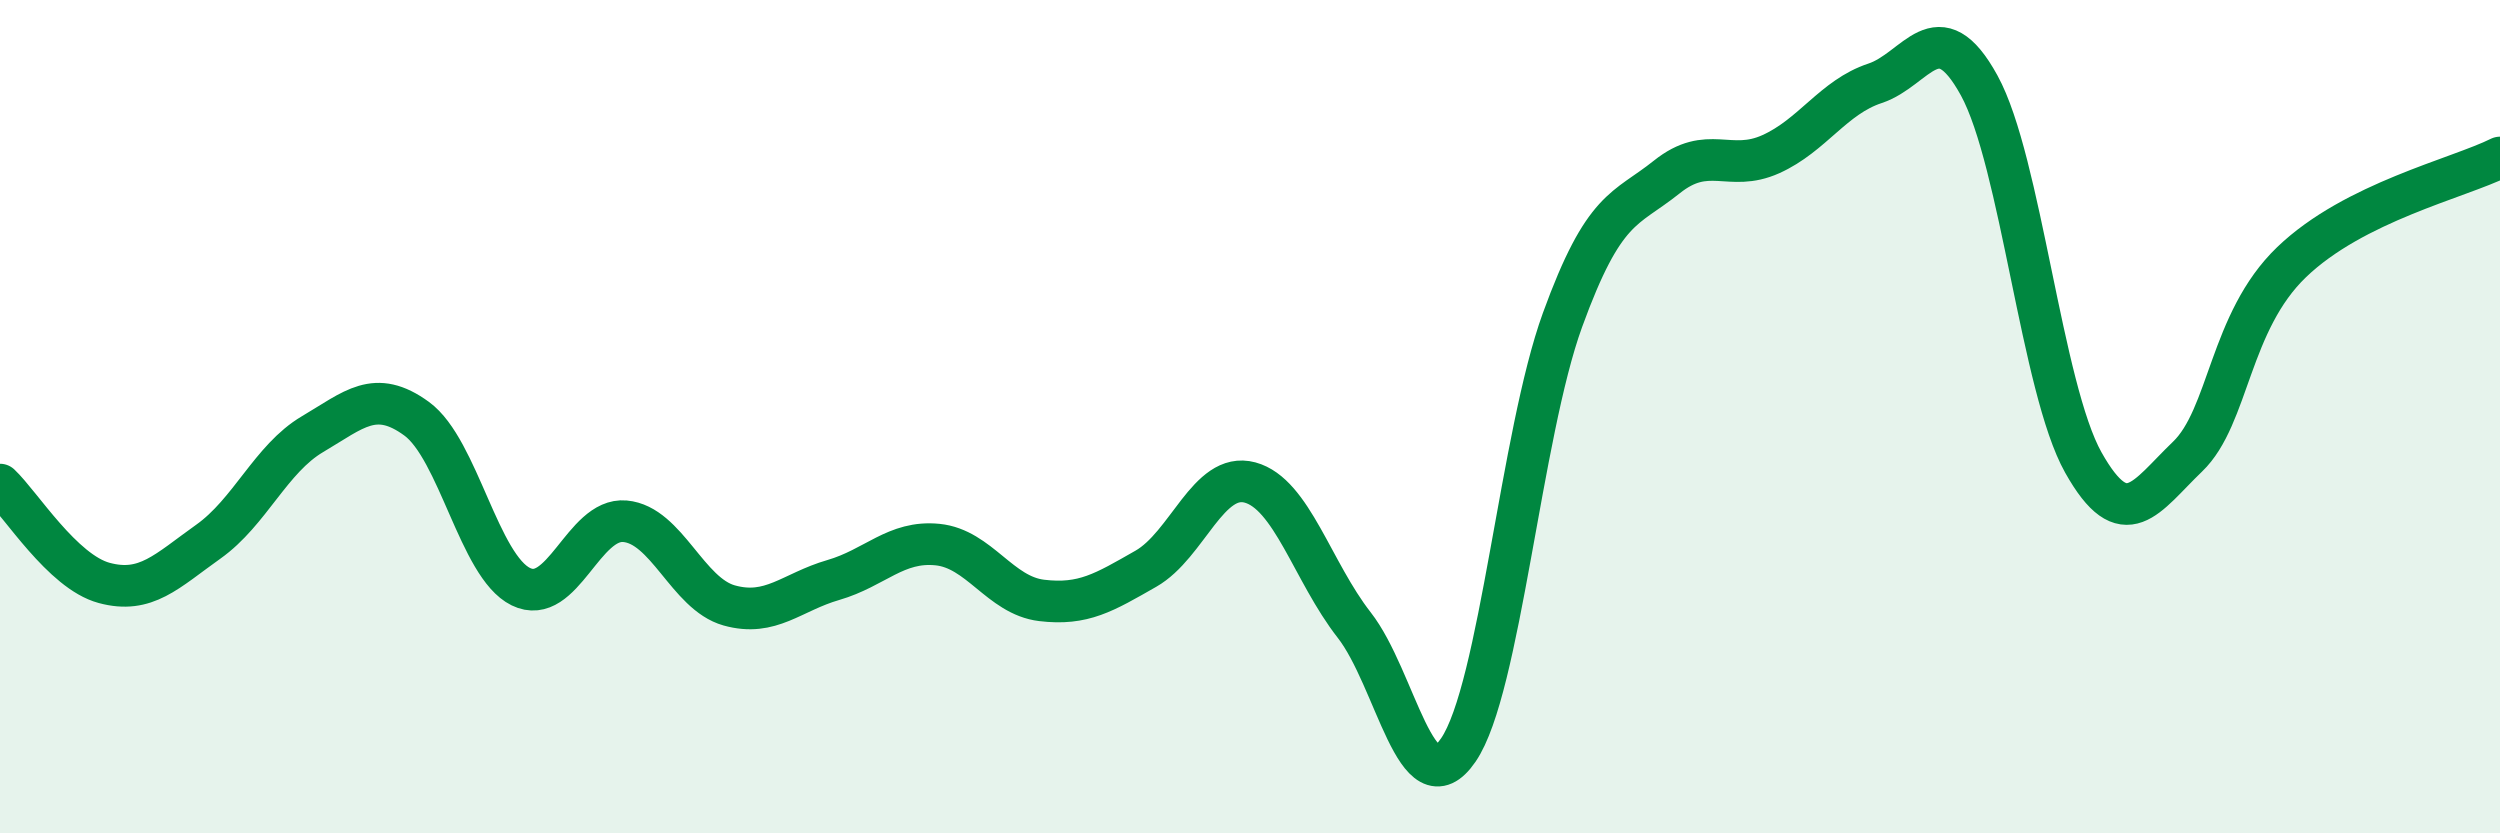 
    <svg width="60" height="20" viewBox="0 0 60 20" xmlns="http://www.w3.org/2000/svg">
      <path
        d="M 0,11.63 C 0.5,12.1 1.5,13.72 2.5,13.99 C 3.5,14.26 4,13.71 5,13 C 6,12.29 6.5,11.01 7.5,10.42 C 8.5,9.83 9,9.32 10,10.05 C 11,10.78 11.5,13.59 12.5,14.08 C 13.5,14.57 14,12.42 15,12.51 C 16,12.6 16.5,14.25 17.5,14.53 C 18.5,14.81 19,14.21 20,13.92 C 21,13.63 21.5,12.97 22.5,13.07 C 23.5,13.17 24,14.29 25,14.41 C 26,14.53 26.5,14.22 27.5,13.65 C 28.5,13.08 29,11.31 30,11.58 C 31,11.85 31.5,13.72 32.5,15 C 33.5,16.28 34,19.46 35,18 C 36,16.54 36.5,10.43 37.5,7.68 C 38.5,4.93 39,5.05 40,4.25 C 41,3.45 41.5,4.15 42.5,3.7 C 43.5,3.25 44,2.33 45,2 C 46,1.67 46.5,0.23 47.5,2.05 C 48.5,3.87 49,9.32 50,11.1 C 51,12.88 51.5,11.92 52.5,10.96 C 53.5,10 53.5,7.73 55,6.29 C 56.5,4.85 59,4.28 60,3.78L60 20L0 20Z"
        fill="#008740"
        opacity="0.1"
        stroke-linecap="round"
        stroke-linejoin="round"
      />
      <path
        d="M 0,11.63 C 0.5,12.1 1.5,13.72 2.5,13.99 C 3.5,14.26 4,13.71 5,13 C 6,12.29 6.5,11.01 7.5,10.42 C 8.5,9.83 9,9.32 10,10.05 C 11,10.78 11.5,13.59 12.5,14.08 C 13.5,14.57 14,12.42 15,12.51 C 16,12.6 16.5,14.25 17.5,14.53 C 18.5,14.81 19,14.21 20,13.92 C 21,13.63 21.5,12.97 22.5,13.07 C 23.5,13.17 24,14.29 25,14.41 C 26,14.53 26.5,14.22 27.5,13.65 C 28.5,13.08 29,11.31 30,11.58 C 31,11.85 31.5,13.72 32.5,15 C 33.5,16.28 34,19.46 35,18 C 36,16.54 36.5,10.43 37.5,7.68 C 38.5,4.93 39,5.05 40,4.25 C 41,3.45 41.5,4.15 42.5,3.7 C 43.5,3.25 44,2.33 45,2 C 46,1.67 46.5,0.23 47.5,2.05 C 48.5,3.87 49,9.32 50,11.1 C 51,12.88 51.5,11.92 52.5,10.96 C 53.5,10 53.5,7.73 55,6.29 C 56.5,4.85 59,4.28 60,3.78"
        stroke="#008740"
        stroke-width="1"
        fill="none"
        stroke-linecap="round"
        stroke-linejoin="round"
      />
    </svg>
  